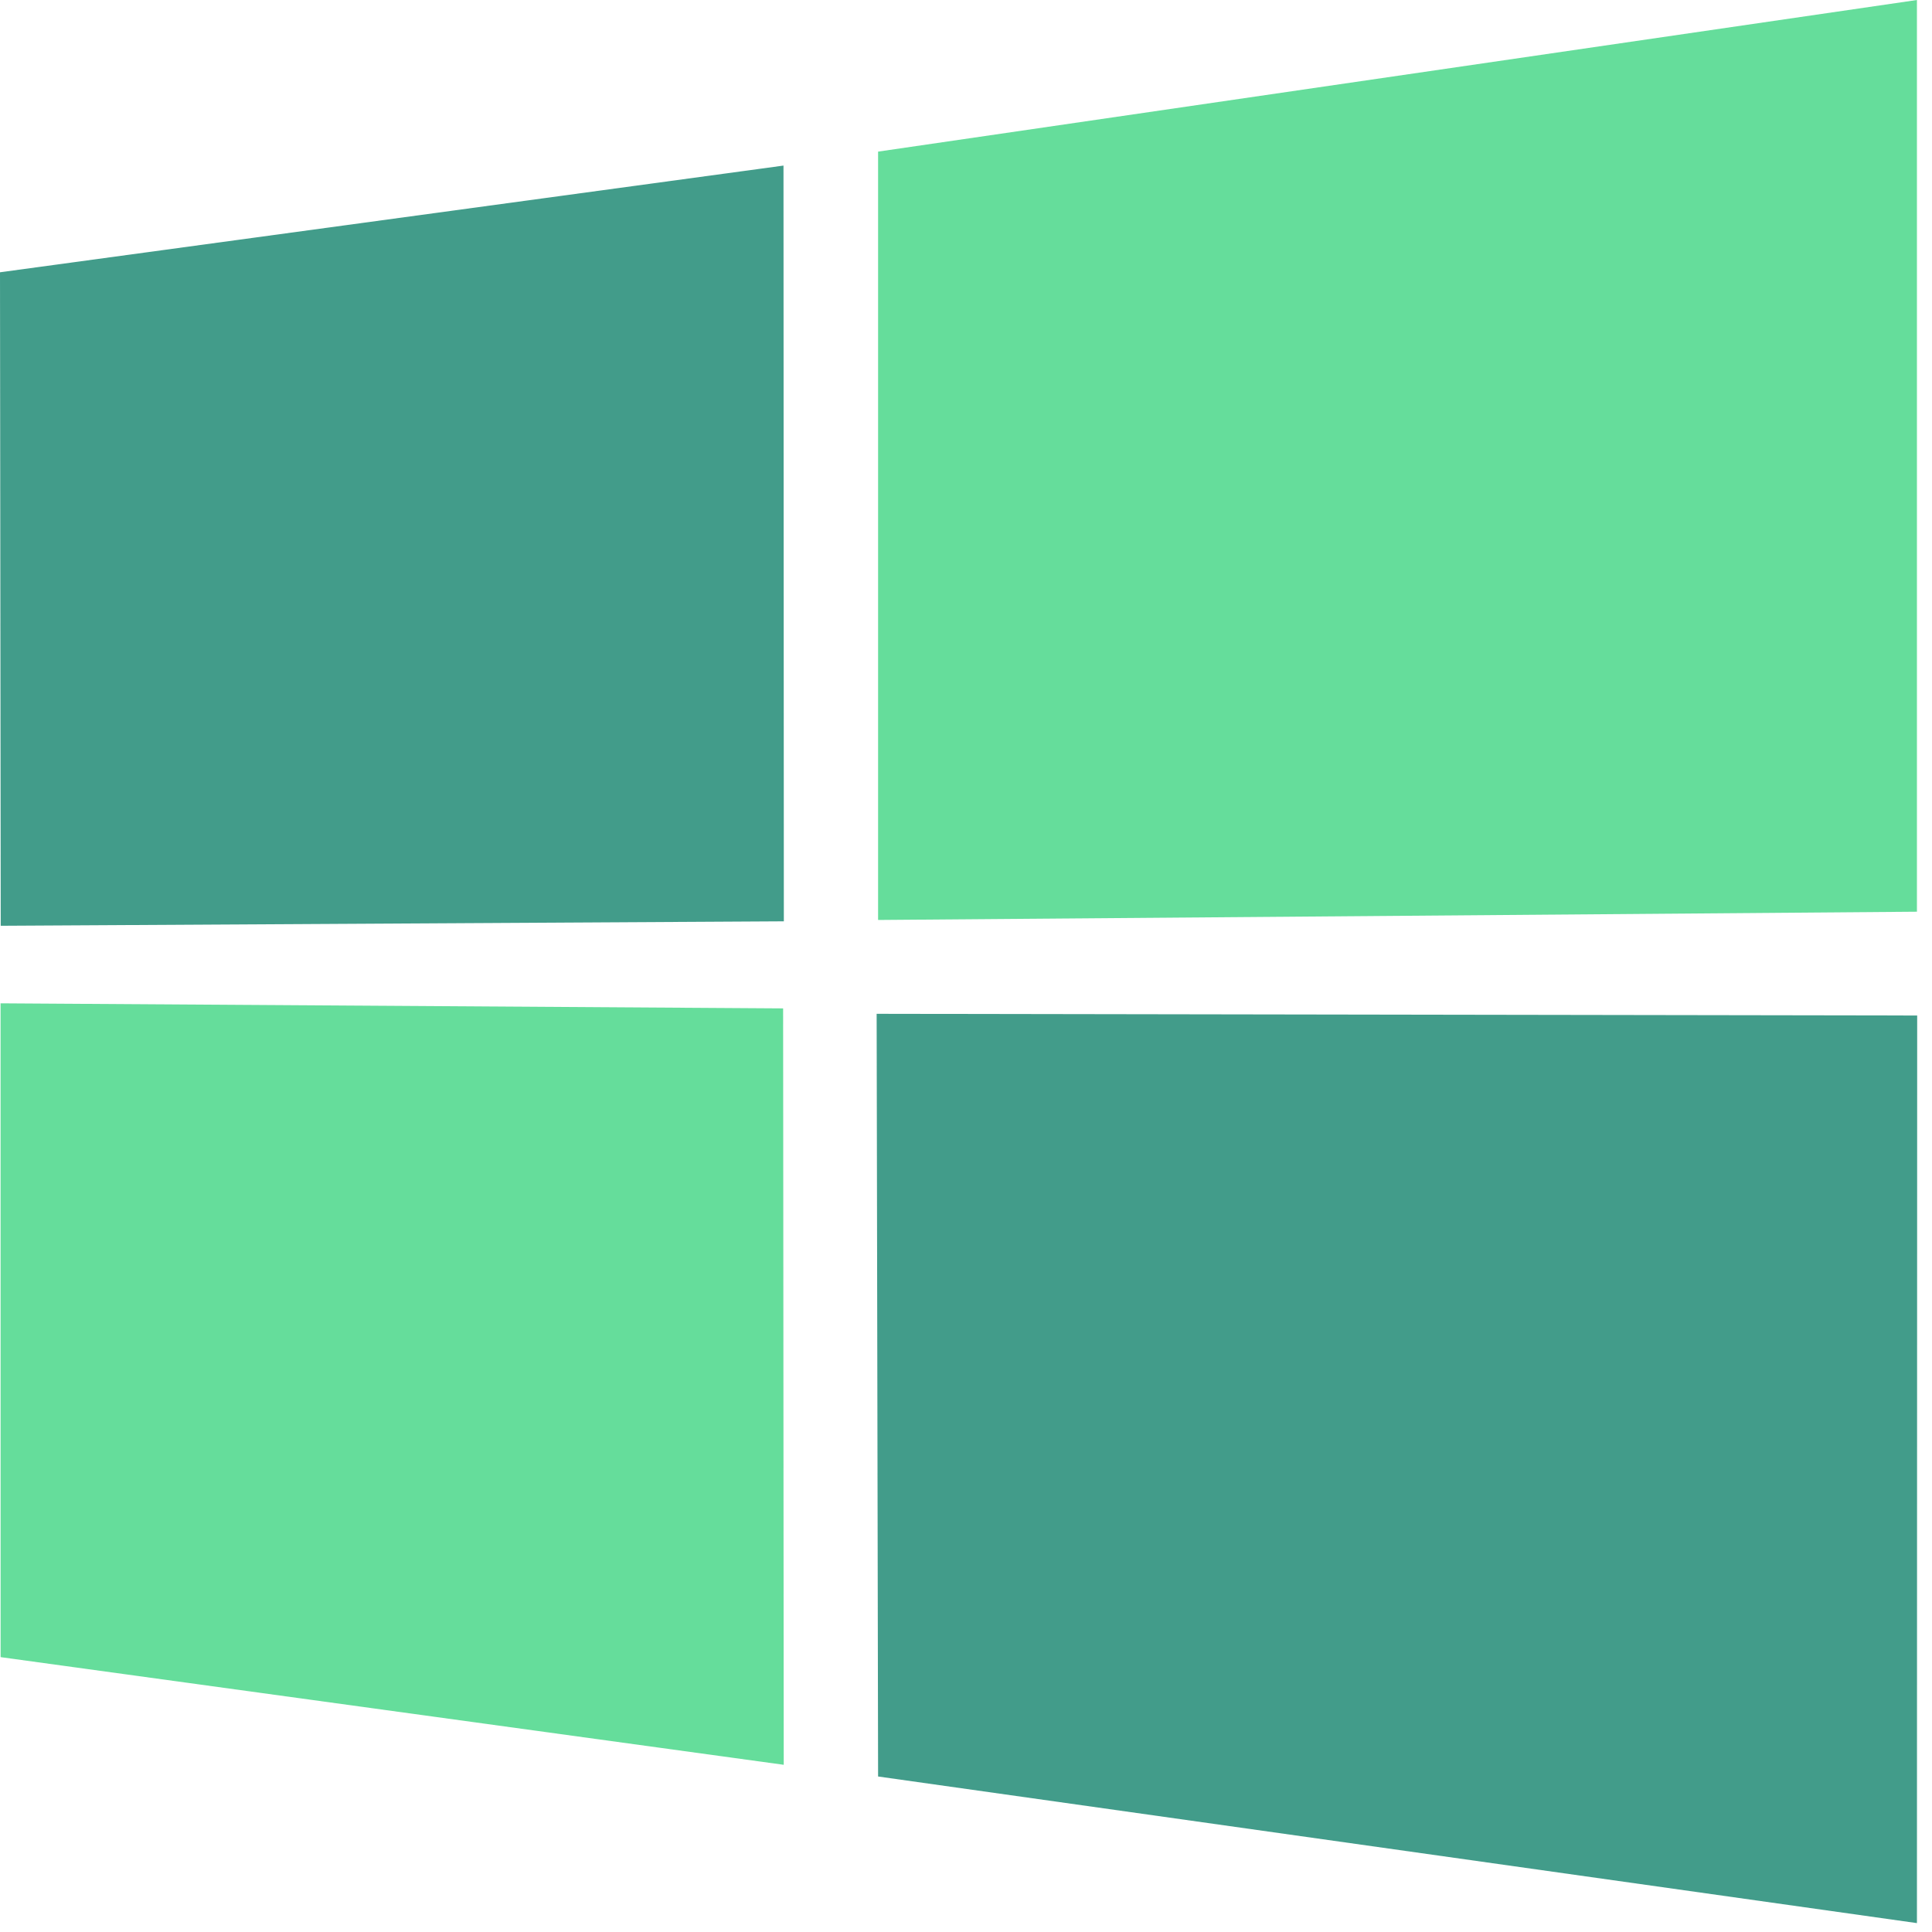 <?xml version="1.0" encoding="UTF-8" standalone="no"?>
<svg
   xmlns:dc="http://purl.org/dc/elements/1.1/"
   xmlns:cc="http://creativecommons.org/ns#"
   xmlns:rdf="http://www.w3.org/1999/02/22-rdf-syntax-ns#"
   xmlns:svg="http://www.w3.org/2000/svg"
   xmlns="http://www.w3.org/2000/svg"
   xmlns:sodipodi="http://sodipodi.sourceforge.net/DTD/sodipodi-0.dtd"
   xmlns:inkscape="http://www.inkscape.org/namespaces/inkscape"
   viewBox="0 0 88 88"
   version="1.1"
   id="svg4"
   sodipodi:docname="windows.svg"
   inkscape:version="0.92.4 (5da689c313, 2019-01-14)">
  <defs
     id="defs8" />
  <sodipodi:namedview
     pagecolor="#ffffff"
     bordercolor="#666666"
     borderopacity="1"
     objecttolerance="10"
     gridtolerance="10"
     guidetolerance="10"
     inkscape:pageopacity="0"
     inkscape:pageshadow="2"
     inkscape:window-width="1920"
     inkscape:window-height="1001"
     id="namedview6"
     showgrid="false"
     inkscape:zoom="3.6776731"
     inkscape:cx="-41.706781"
     inkscape:cy="37.471239"
     inkscape:window-x="-9"
     inkscape:window-y="-9"
     inkscape:window-maximized="1"
     inkscape:current-layer="svg4" />
  <path
     d="m 0,12.402 35.687,-4.86 0.016,34.423 -35.67,0.203 z"
     id="path823"
     style="fill:#379683;fill-opacity:0.941" />
  <path
     d="m 35.67,45.931 0.028,34.453 -35.67,-4.904 -0.002,-29.78 z"
     id="path821"
     style="fill:#5cdb95;fill-opacity:0.941" />
  <path
     d="M 39.996,6.906 87.314,0 v 41.527 l -47.318,0.376 z"
     id="path819"
     style="fill:#5cdb95;fill-opacity:0.941" />
  <path
     d="M 87.325,46.255 87.314,87.595 39.996,80.917 39.93,46.178 Z"
     id="path2"
     style="fill:#379683;fill-opacity:0.941" />
</svg>
